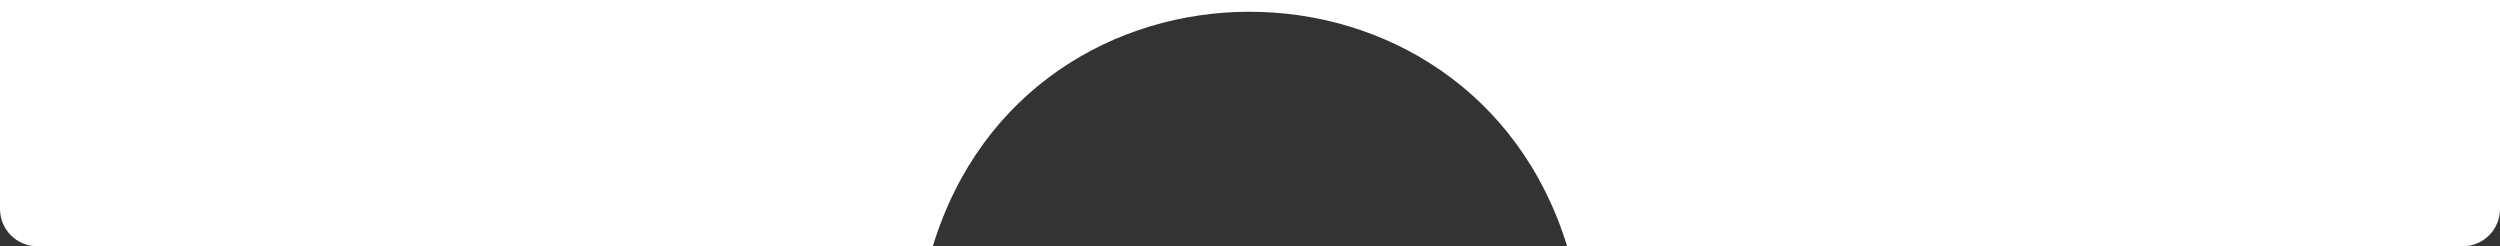 <?xml version="1.0" encoding="UTF-8"?> <svg xmlns="http://www.w3.org/2000/svg" width="335" height="33" viewBox="0 0 335 33" fill="none"><rect x="0" y="0" width="335" height="33" fill="#333333" stroke="none"/><path fill-rule="evenodd" clip-rule="evenodd" d="M0 0V28C0 30.761 2.239 33 5 33H125C137.751 -8.921 197.111 -8.879 210 33H330C332.761 33 335 30.761 335 28V0H0Z" fill="white"></path></svg> 